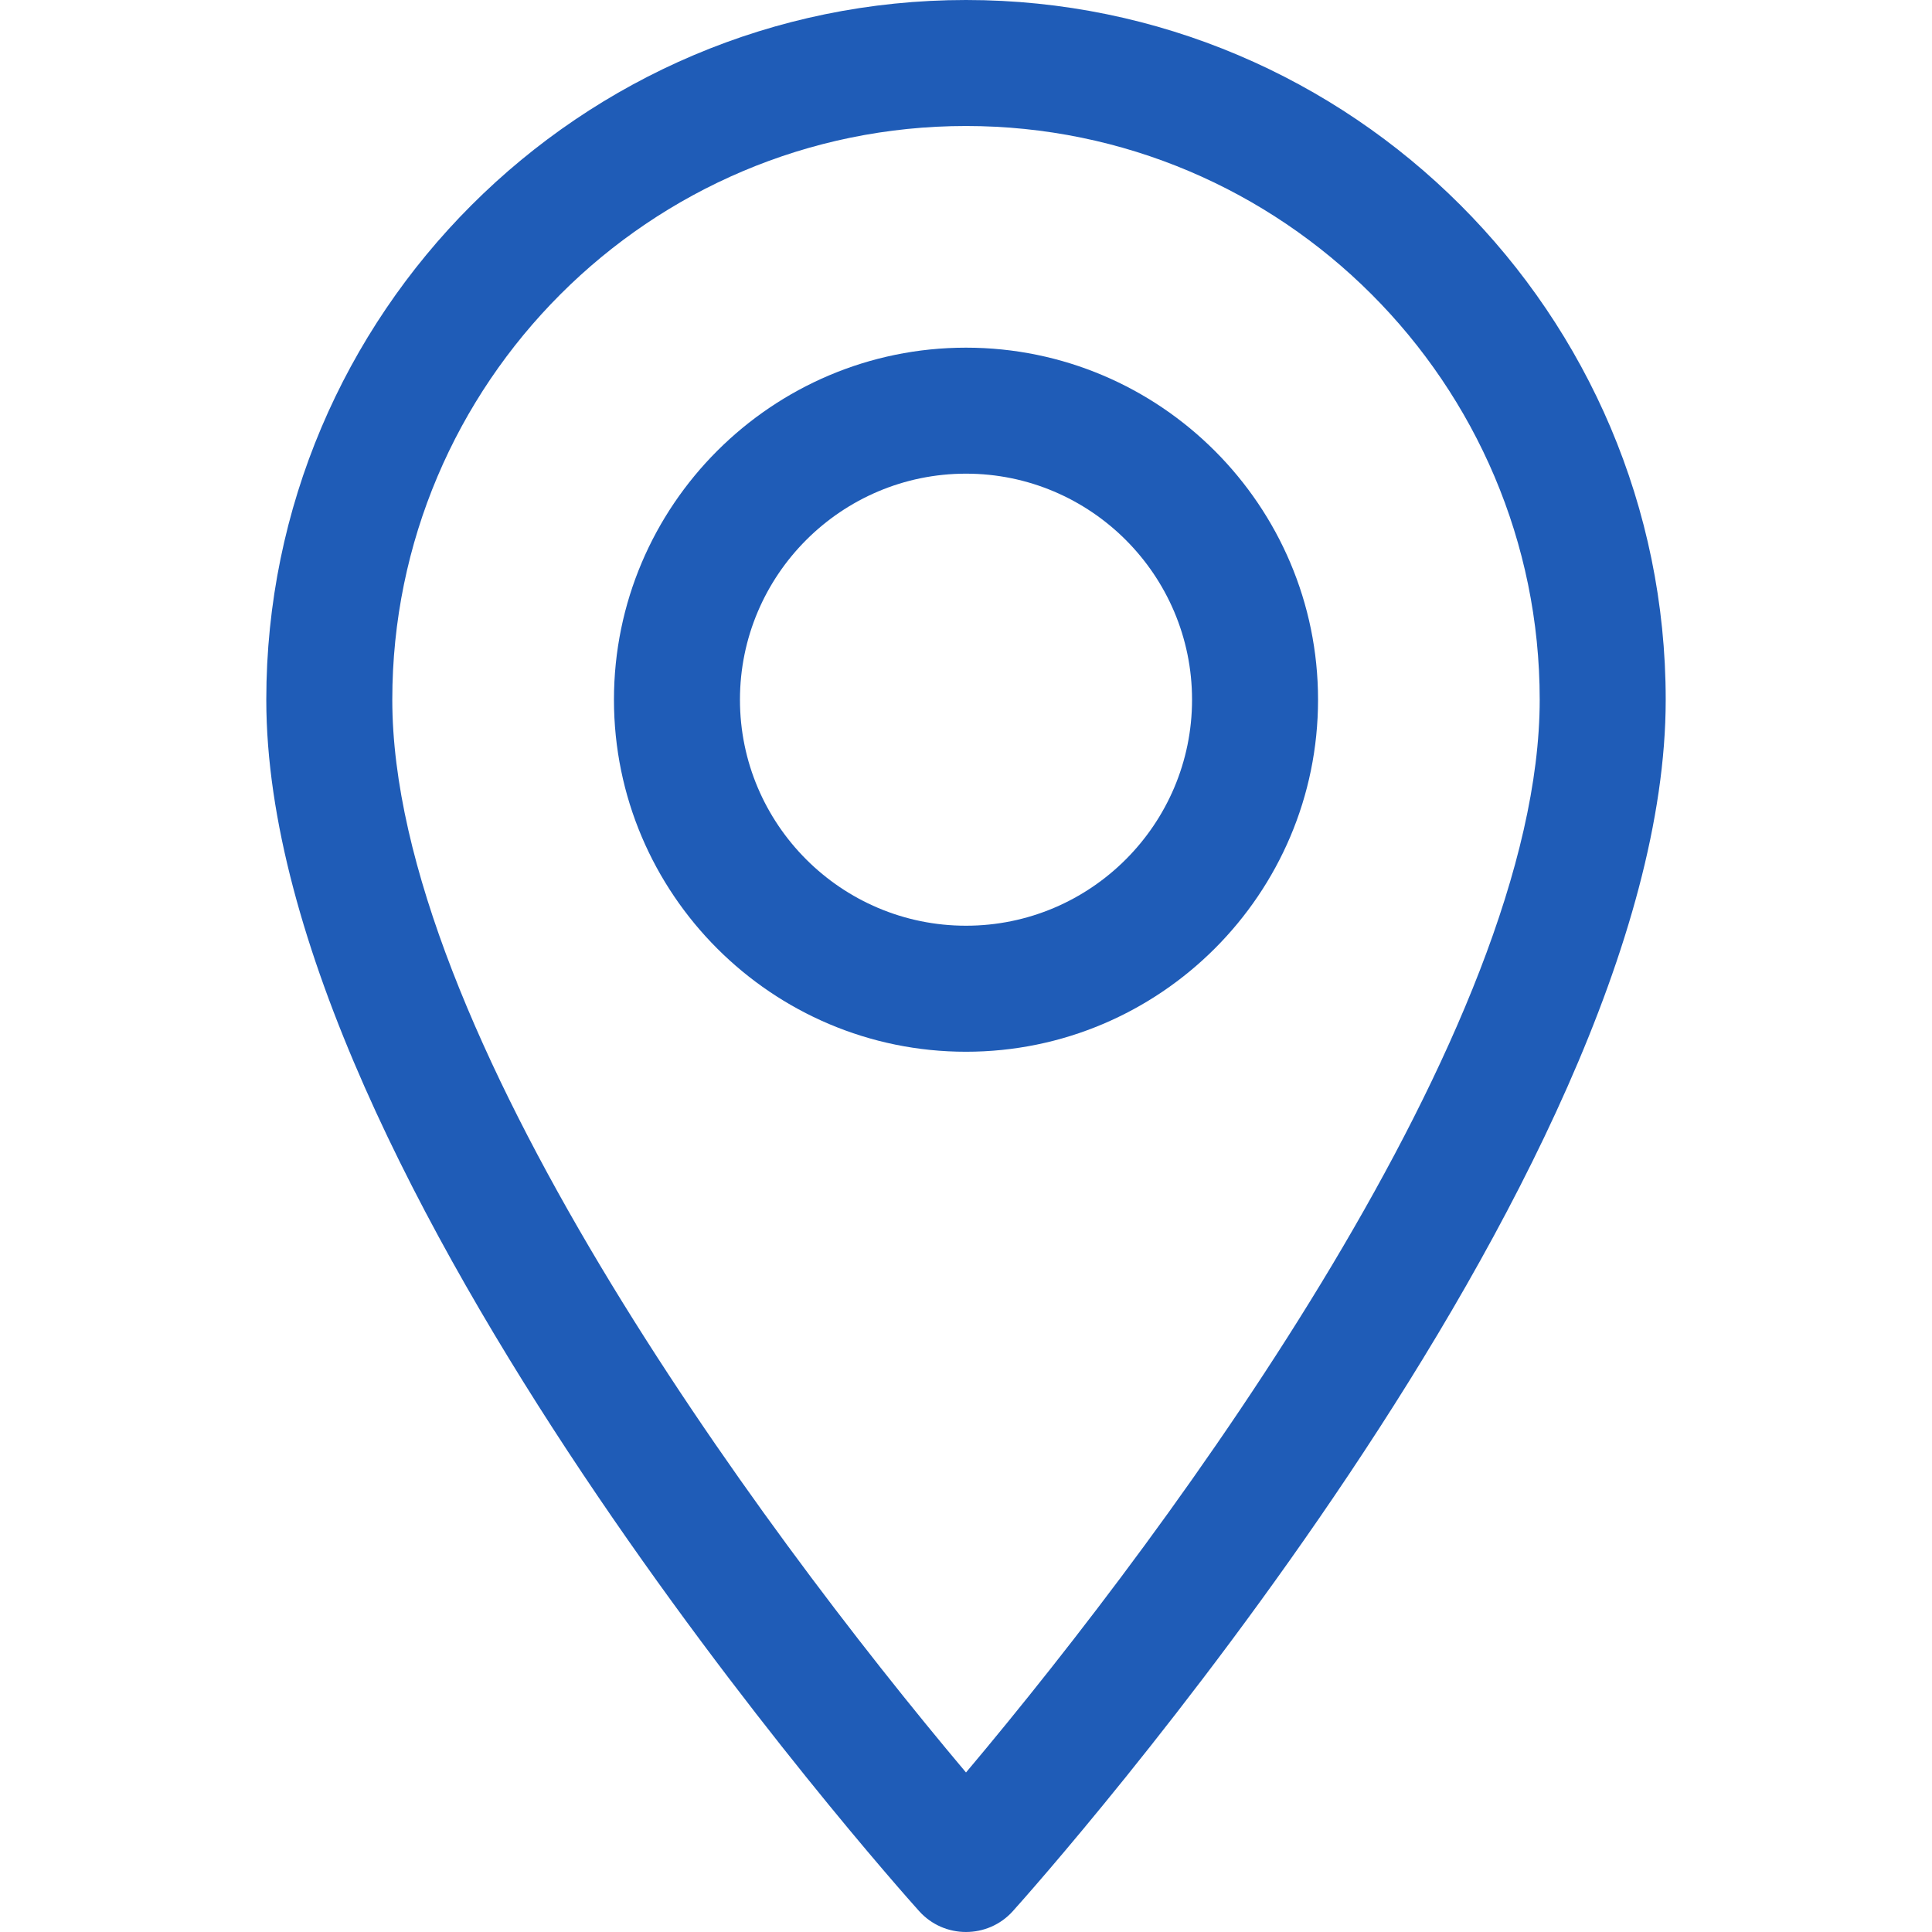 <svg width="60" height="60" viewBox="0 0 60 60" fill="none" xmlns="http://www.w3.org/2000/svg">
<path d="M30 0C18.018 0 8.27 9.748 8.27 21.73C8.27 36.599 27.716 58.429 28.544 59.351C29.322 60.217 30.68 60.215 31.456 59.351C32.284 58.429 51.73 36.599 51.73 21.73C51.73 9.748 41.982 0 30 0ZM30 55.046C23.455 47.272 12.183 31.935 12.183 21.73C12.183 11.905 20.176 3.913 30 3.913C39.824 3.913 47.817 11.905 47.817 21.73C47.816 31.935 36.546 47.27 30 55.046Z" fill="#1F5CB7"/>
<path d="M30 10.797C23.972 10.797 19.067 15.701 19.067 21.73C19.067 27.758 23.972 32.663 30 32.663C36.028 32.663 40.933 27.758 40.933 21.73C40.933 15.701 36.028 10.797 30 10.797ZM30 28.749C26.129 28.749 22.98 25.6 22.98 21.73C22.98 17.859 26.13 14.71 30 14.71C33.871 14.71 37.02 17.859 37.02 21.73C37.02 25.6 33.871 28.749 30 28.749Z" fill="#1F5CB7"/>
</svg>
